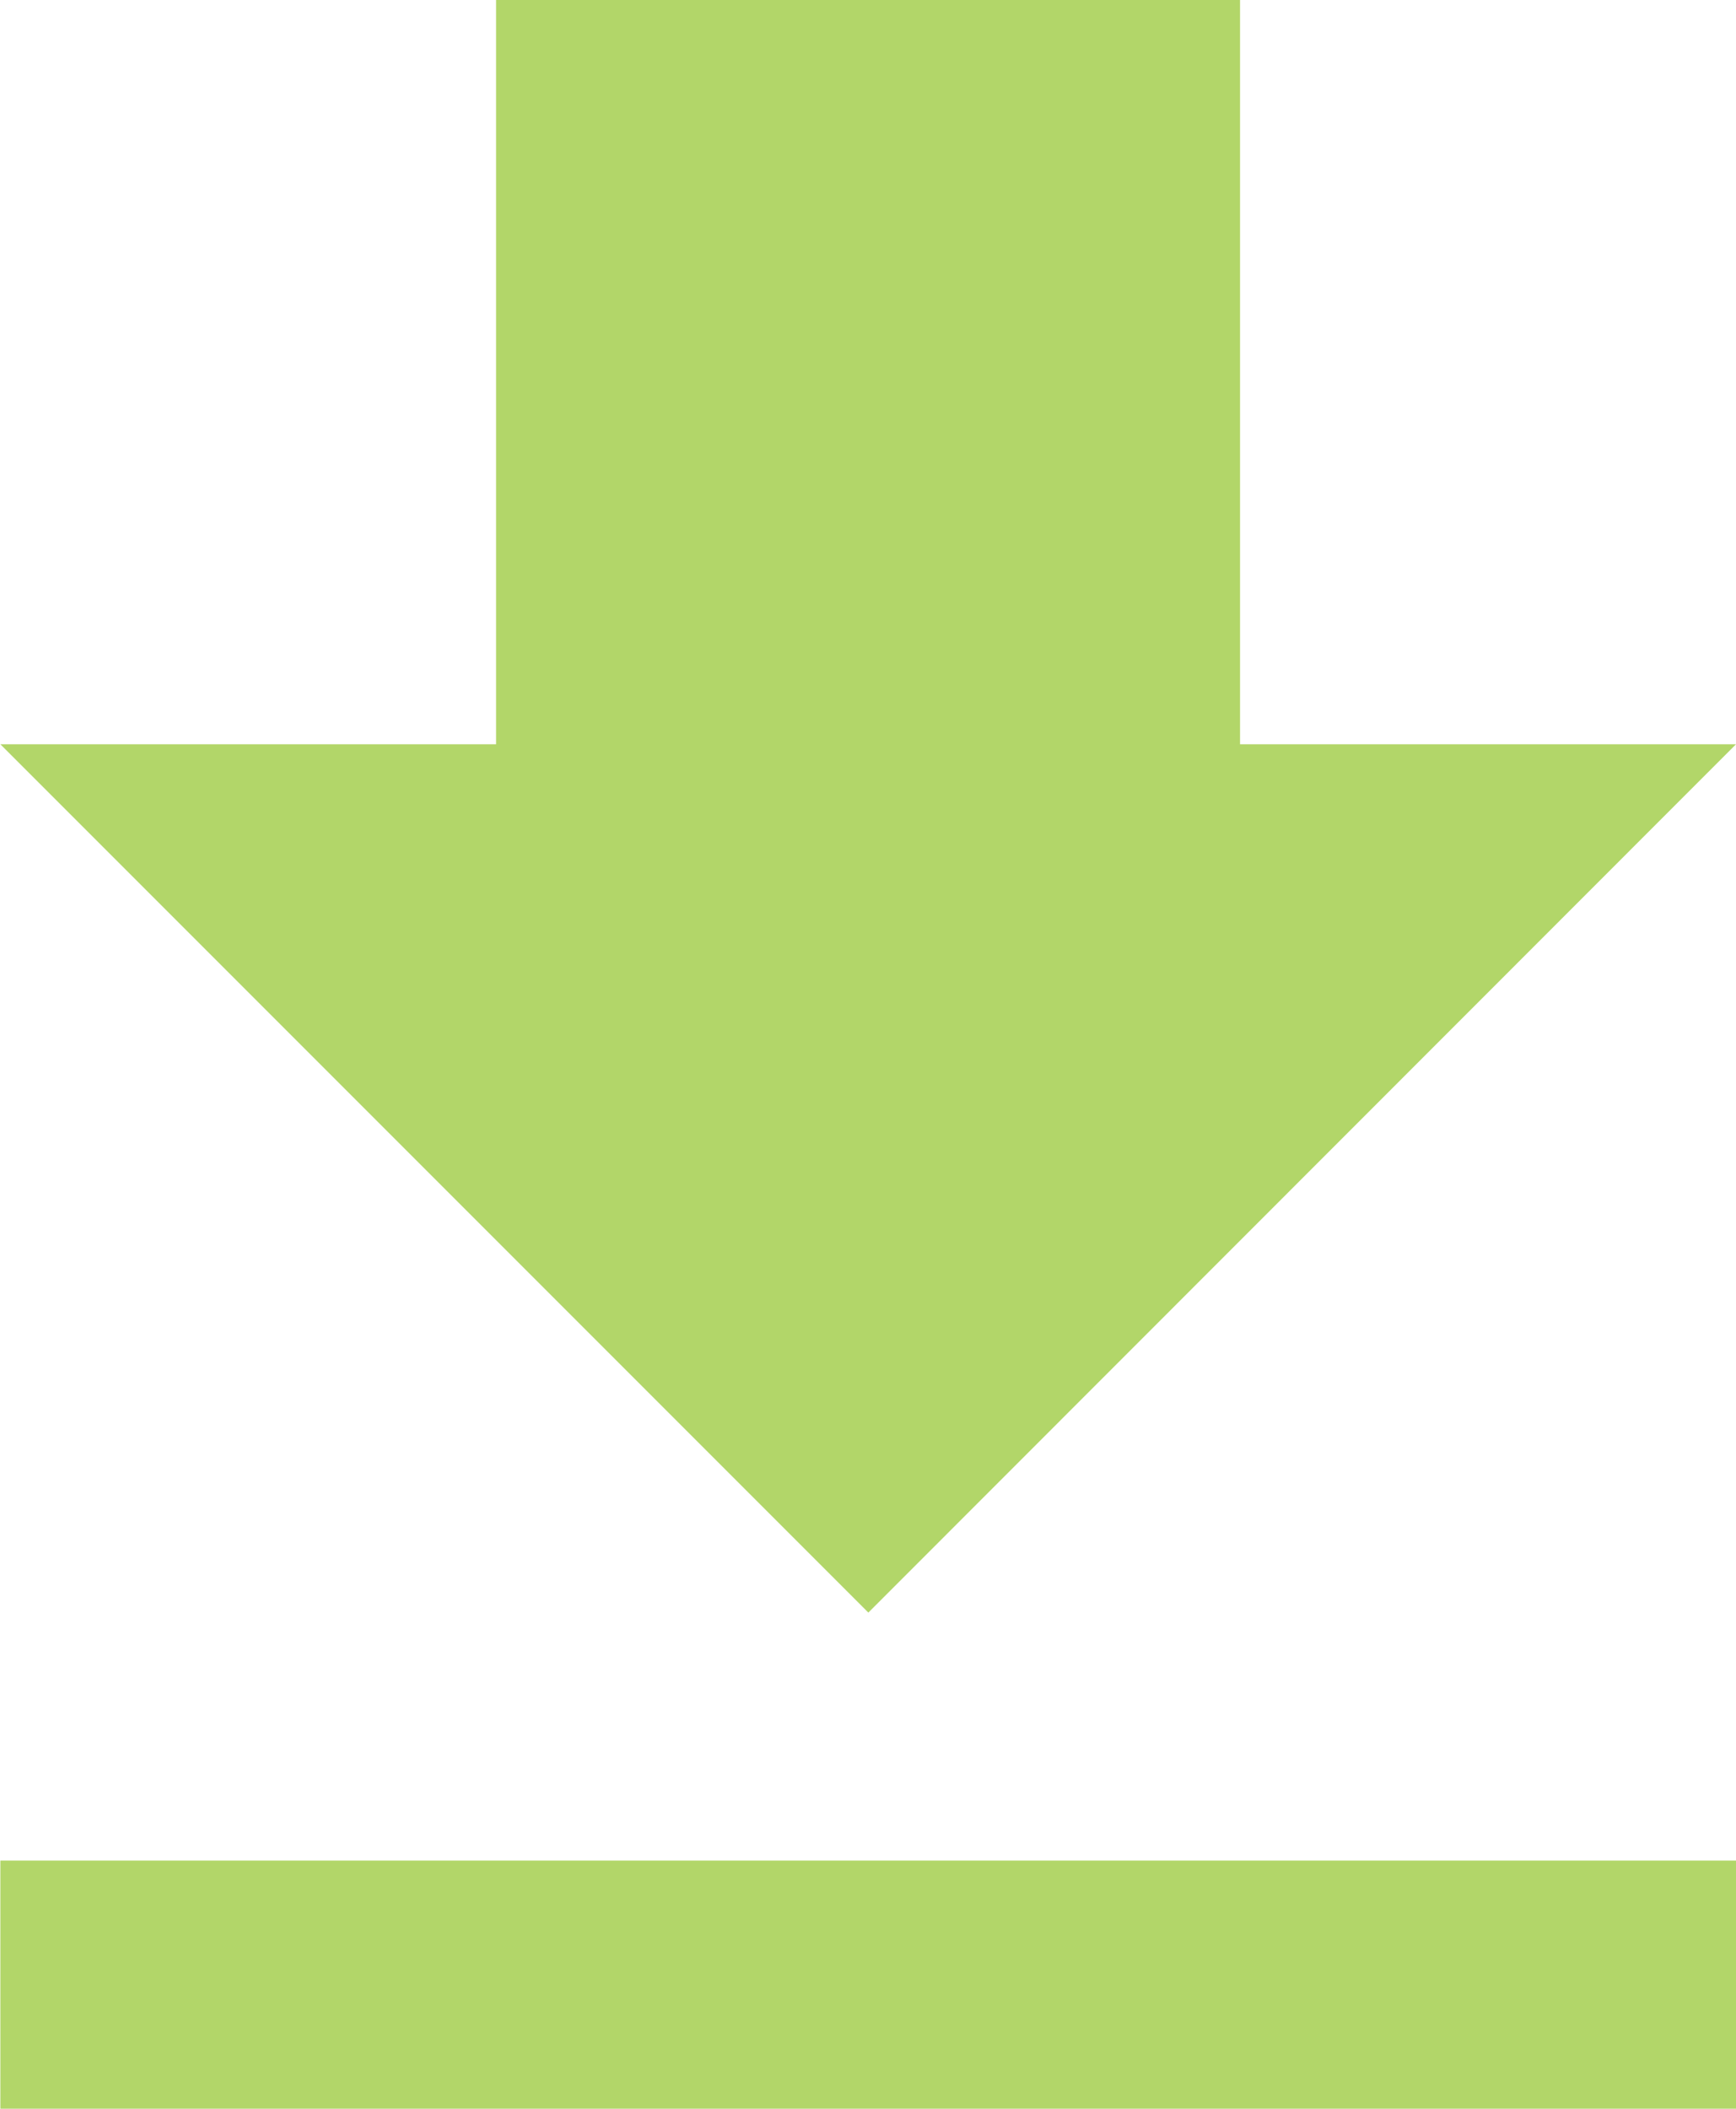 <svg xmlns="http://www.w3.org/2000/svg" width="14.824" height="18" viewBox="0 0 14.824 18">
  <path id="Icon_metro-file-download" data-name="Icon metro-file-download" d="M23.821,12.78H19.586V6.427H13.233V12.78H9l7.412,7.412ZM9,22.309v2.118H23.821V22.309H9Z" transform="translate(-8.997 -6.427)" fill="#b2d669"/>
</svg>

